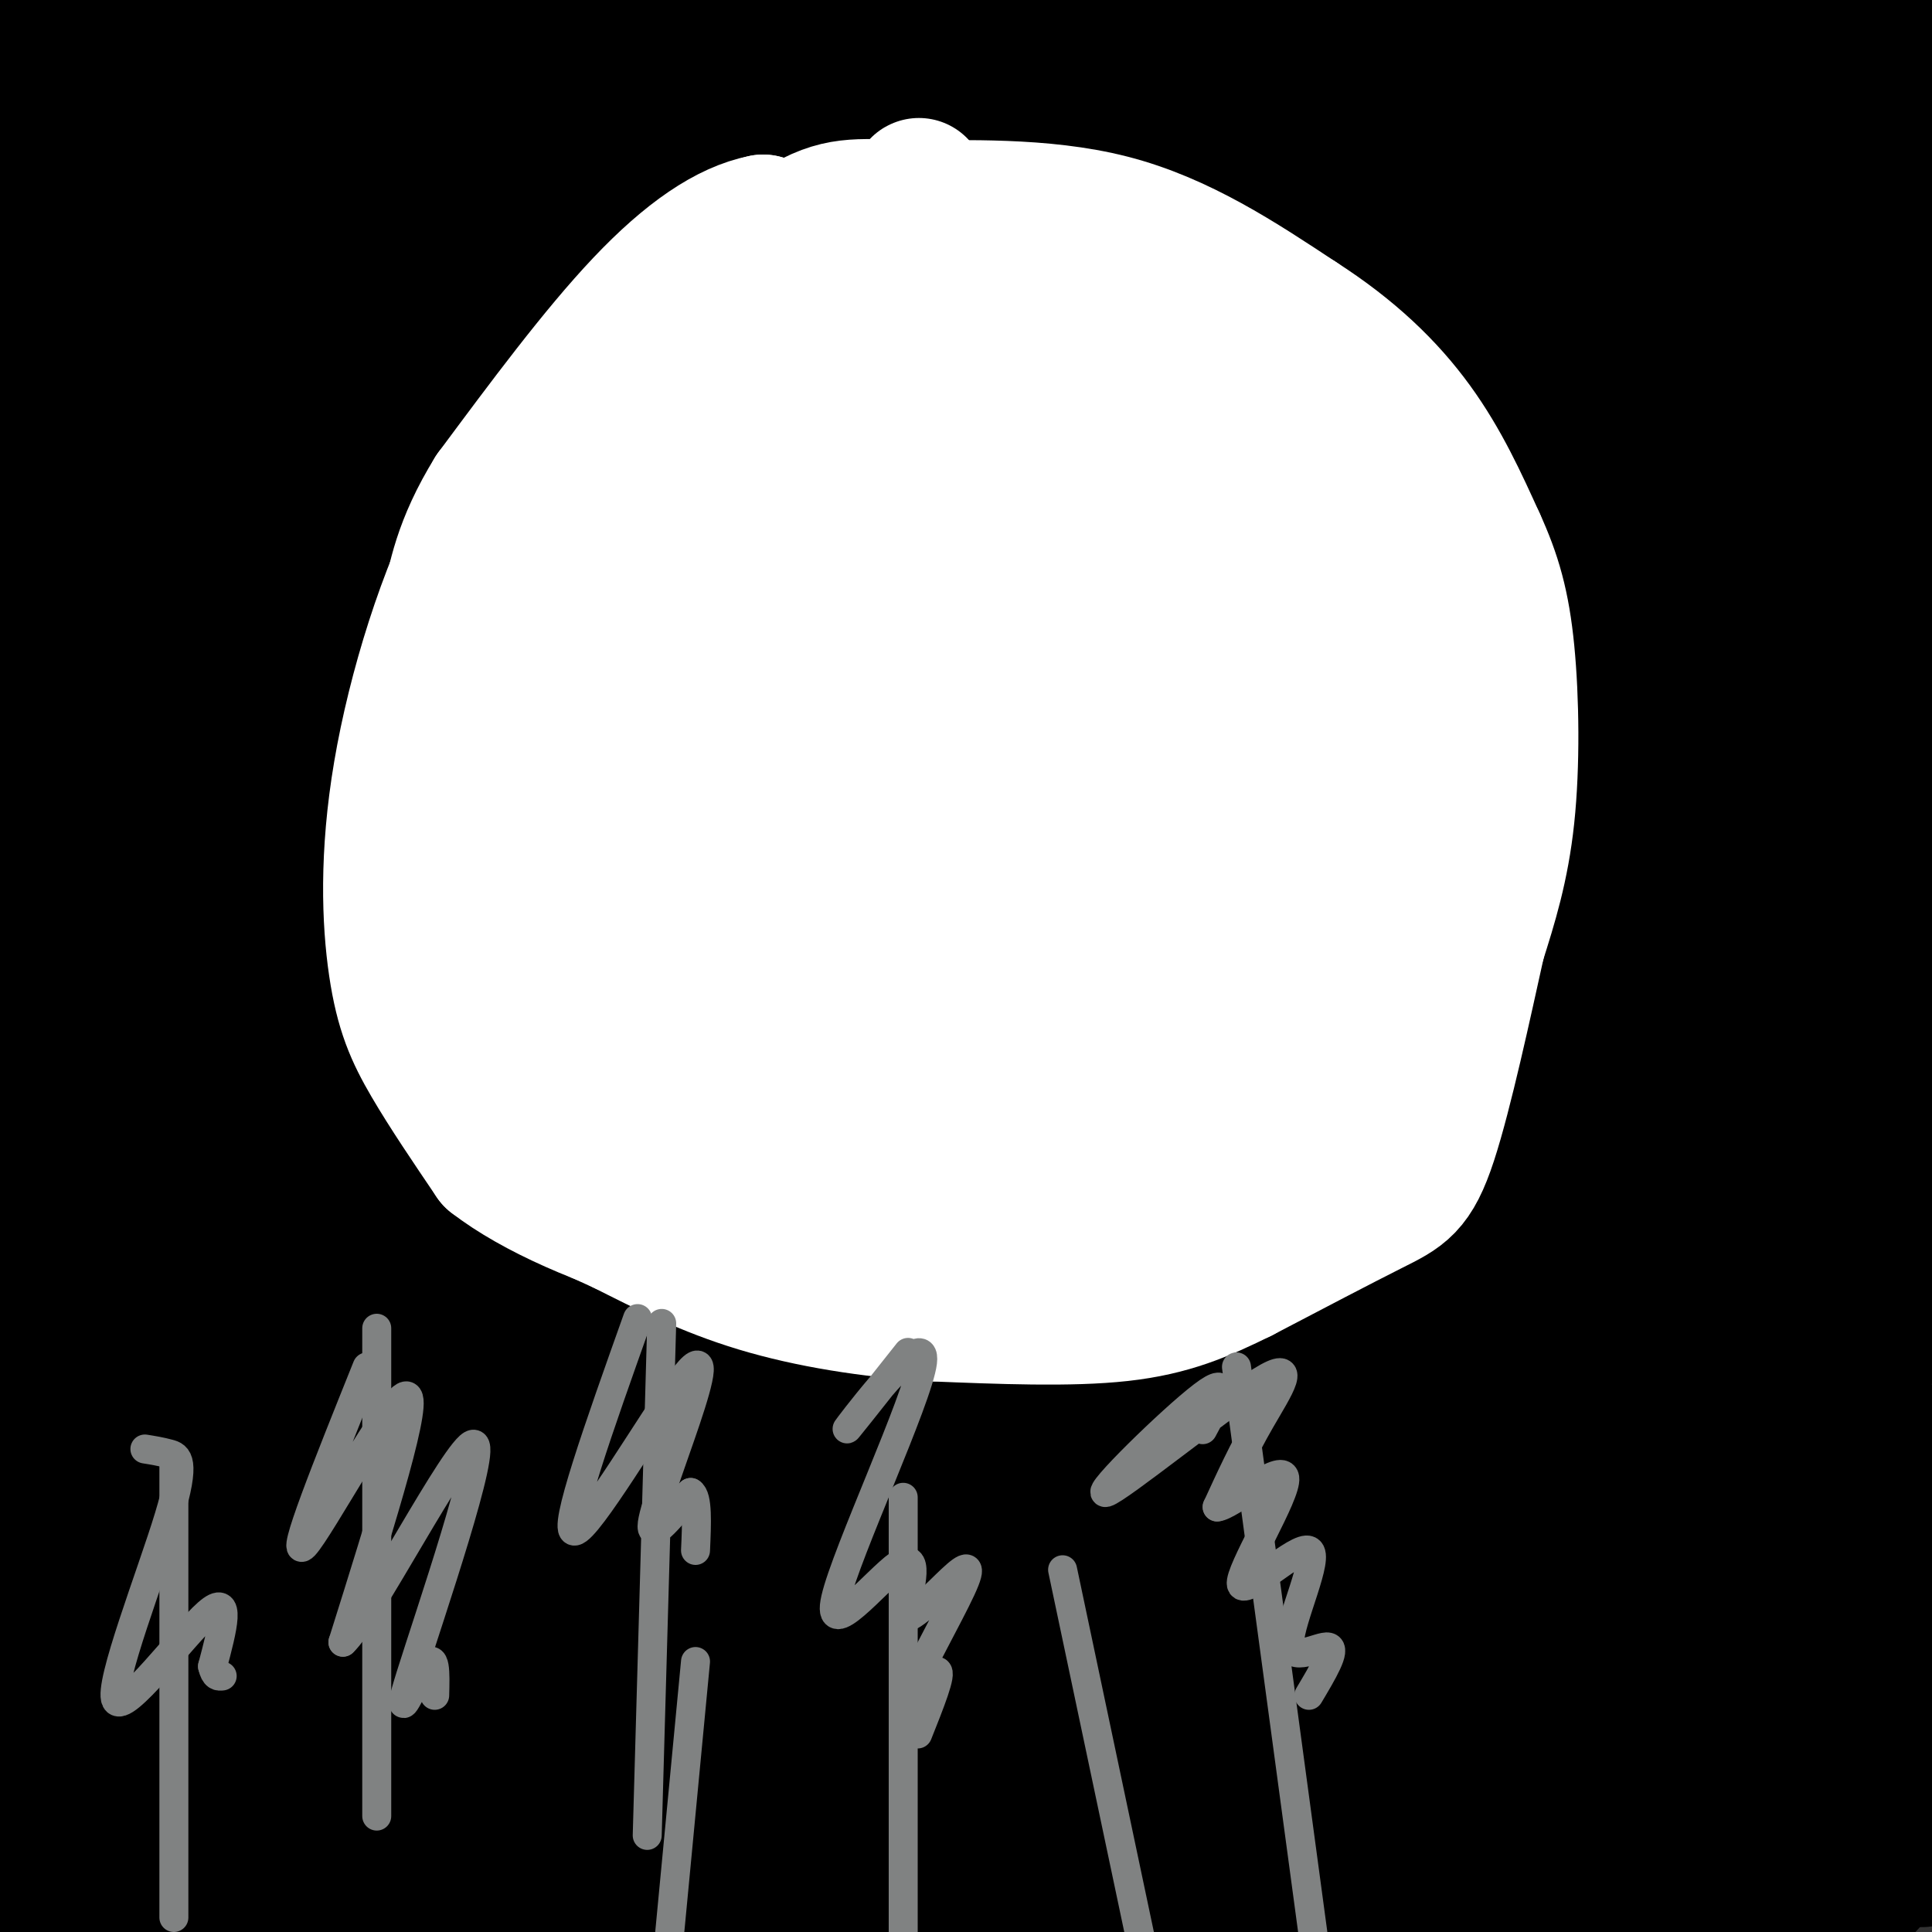 <svg viewBox='0 0 400 400' version='1.1' xmlns='http://www.w3.org/2000/svg' xmlns:xlink='http://www.w3.org/1999/xlink'><rect x="0" y="0" width="400" height="400" fill="#333333" stroke="none"/><g fill='none' stroke='#000000' stroke-width='28' stroke-linecap='round' stroke-linejoin='round'><path d='M34,387c-0.667,-21.083 -1.333,-42.167 0,-59c1.333,-16.833 4.667,-29.417 8,-42'/><path d='M42,286c2.311,-42.622 4.089,-128.178 1,-181c-3.089,-52.822 -11.044,-72.911 -19,-93'/><path d='M24,12c-6.467,-16.675 -13.136,-11.861 -16,-5c-2.864,6.861 -1.925,15.770 0,30c1.925,14.230 4.836,33.780 9,50c4.164,16.220 9.582,29.110 15,42'/><path d='M32,129c3.548,11.024 4.917,17.583 1,3c-3.917,-14.583 -13.119,-50.310 -19,-78c-5.881,-27.690 -8.440,-47.345 -11,-67'/><path d='M0,21c14.333,105.250 28.667,210.500 32,229c3.333,18.500 -4.333,-49.750 -12,-118'/><path d='M20,132c-4.133,0.667 -8.467,61.333 -12,93c-3.533,31.667 -6.267,34.333 -9,37'/><path d='M0,72c-0.578,55.156 -1.156,110.311 1,151c2.156,40.689 7.044,66.911 7,47c-0.044,-19.911 -5.022,-85.956 -10,-152'/><path d='M1,330c0.000,0.000 10.000,100.000 10,100'/><path d='M20,398c-4.627,-92.813 -9.254,-185.627 -11,-241c-1.746,-55.373 -0.612,-73.306 -1,3c-0.388,76.306 -2.297,246.852 3,237c5.297,-9.852 17.799,-200.100 23,-253c5.201,-52.900 3.100,31.550 1,116'/><path d='M35,260c0.167,43.833 0.083,95.417 0,147'/><path d='M35,393c1.089,-28.400 2.178,-56.800 7,-110c4.822,-53.200 13.378,-131.200 17,-114c3.622,17.200 2.311,129.600 1,242'/><path d='M64,398c9.530,-68.298 19.060,-136.595 28,-183c8.940,-46.405 17.292,-70.917 23,-83c5.708,-12.083 8.774,-11.738 -2,36c-10.774,47.738 -35.387,142.869 -60,238'/><path d='M55,403c63.244,-166.915 126.488,-333.831 113,-334c-13.488,-0.169 -103.708,166.408 -136,222c-32.292,55.592 -6.656,0.198 12,-42c18.656,-42.198 30.330,-71.199 56,-123c25.670,-51.801 65.335,-126.400 105,-201'/><path d='M132,99c-44.063,82.421 -88.126,164.843 -70,143c18.126,-21.843 98.440,-147.950 117,-187c18.560,-39.050 -24.633,8.956 -61,51c-36.367,42.044 -65.906,78.127 -77,90c-11.094,11.873 -3.741,-0.465 18,-41c21.741,-40.535 57.871,-109.268 94,-178'/><path d='M124,23c-37.875,64.024 -75.750,128.048 -69,113c6.750,-15.048 58.125,-109.167 64,-126c5.875,-16.833 -33.750,43.619 -43,54c-9.250,10.381 11.875,-29.310 33,-69'/><path d='M87,26c-15.417,27.917 -30.833,55.833 -30,51c0.833,-4.833 17.917,-42.417 35,-80'/><path d='M80,8c-8.592,15.115 -17.185,30.231 -22,38c-4.815,7.769 -5.854,8.192 -2,-3c3.854,-11.192 12.600,-34.000 12,-37c-0.600,-3.000 -10.546,13.808 -15,19c-4.454,5.192 -3.415,-1.231 -2,-8c1.415,-6.769 3.208,-13.885 5,-21'/><path d='M51,0c-5.917,9.667 -11.833,19.333 -14,19c-2.167,-0.333 -0.583,-10.667 1,-21'/><path d='M38,0c-5.500,19.083 -11.000,38.167 -4,38c7.000,-0.167 26.500,-19.583 46,-39'/><path d='M89,40c-32.378,62.156 -64.756,124.311 -55,116c9.756,-8.311 61.644,-87.089 89,-126c27.356,-38.911 30.178,-37.956 33,-37'/><path d='M153,9c-37.733,75.311 -75.467,150.622 -69,151c6.467,0.378 57.133,-74.178 86,-114c28.867,-39.822 35.933,-44.911 43,-50'/><path d='M217,2c-47.455,87.993 -94.909,175.986 -83,171c11.909,-4.986 83.183,-102.952 106,-132c22.817,-29.048 -2.823,10.821 -36,66c-33.177,55.179 -73.893,125.666 -73,107c0.893,-18.666 43.394,-126.487 60,-170c16.606,-43.513 7.316,-22.718 3,-14c-4.316,8.718 -3.658,5.359 -3,2'/><path d='M191,32c-11.444,16.044 -38.556,55.156 -38,52c0.556,-3.156 28.778,-48.578 57,-94'/><path d='M171,12c-9.548,11.381 -19.095,22.762 -18,19c1.095,-3.762 12.833,-22.667 12,-17c-0.833,5.667 -14.238,35.905 -7,35c7.238,-0.905 35.119,-32.952 63,-65'/><path d='M201,11c-10.333,11.333 -20.667,22.667 -21,20c-0.333,-2.667 9.333,-19.333 19,-36'/><path d='M189,4c-7.474,13.524 -14.948,27.049 -18,34c-3.052,6.951 -1.682,7.329 -1,8c0.682,0.671 0.678,1.633 3,2c2.322,0.367 6.971,0.137 14,-3c7.029,-3.137 16.437,-9.182 28,-18c11.563,-8.818 25.282,-20.409 39,-32'/><path d='M255,4c-1.867,4.822 -3.733,9.644 -26,39c-22.267,29.356 -64.933,83.244 -63,80c1.933,-3.244 48.467,-63.622 95,-124'/><path d='M265,1c-26.655,40.024 -53.310,80.048 -88,135c-34.690,54.952 -77.417,124.833 -69,118c8.417,-6.833 67.976,-90.381 112,-148c44.024,-57.619 72.512,-89.310 101,-121'/><path d='M291,38c-49.844,73.711 -99.689,147.422 -107,158c-7.311,10.578 27.911,-41.978 60,-86c32.089,-44.022 61.044,-79.511 90,-115'/><path d='M310,20c-31.911,34.518 -63.821,69.036 -92,104c-28.179,34.964 -52.625,70.375 -64,85c-11.375,14.625 -9.679,8.464 14,-30c23.679,-38.464 69.339,-109.232 115,-180'/><path d='M275,5c-41.829,61.924 -83.658,123.847 -83,127c0.658,3.153 43.803,-52.466 68,-83c24.197,-30.534 29.446,-35.985 20,-14c-9.446,21.985 -33.587,71.406 -49,99c-15.413,27.594 -22.098,33.363 -49,84c-26.902,50.637 -74.021,146.143 -89,180c-14.979,33.857 2.181,6.065 25,-41c22.819,-47.065 51.297,-113.402 84,-179c32.703,-65.598 69.629,-130.457 83,-155c13.371,-24.543 3.185,-8.772 -7,7'/><path d='M278,30c-21.756,29.188 -72.646,98.659 -103,142c-30.354,43.341 -40.172,60.553 -51,78c-10.828,17.447 -22.665,35.128 -39,65c-16.335,29.872 -37.167,71.936 -58,114'/><path d='M42,389c46.227,-68.235 92.453,-136.470 85,-123c-7.453,13.470 -68.587,108.643 -86,134c-17.413,25.357 8.893,-19.104 38,-65c29.107,-45.896 61.015,-93.226 84,-126c22.985,-32.774 37.048,-50.991 42,-54c4.952,-3.009 0.795,9.190 -32,66c-32.795,56.810 -94.227,158.231 -105,176c-10.773,17.769 29.114,-48.116 69,-114'/><path d='M137,283c24.673,-39.382 51.854,-80.837 71,-107c19.146,-26.163 30.257,-37.035 30,-31c-0.257,6.035 -11.882,28.978 -30,58c-18.118,29.022 -42.729,64.124 -67,103c-24.271,38.876 -48.203,81.526 -36,65c12.203,-16.526 60.541,-92.229 83,-127c22.459,-34.771 19.041,-28.609 25,-35c5.959,-6.391 21.297,-25.336 23,-24c1.703,1.336 -10.228,22.953 -37,64c-26.772,41.047 -68.386,101.523 -110,162'/><path d='M113,374c46.091,-68.012 92.183,-136.023 118,-173c25.817,-36.977 31.360,-42.919 48,-61c16.640,-18.081 44.379,-48.300 57,-61c12.621,-12.700 10.125,-7.880 -14,27c-24.125,34.880 -69.879,99.822 -96,136c-26.121,36.178 -32.610,43.594 -36,46c-3.390,2.406 -3.682,-0.198 14,-28c17.682,-27.802 53.338,-80.800 87,-129c33.662,-48.200 65.331,-91.600 97,-135'/><path d='M332,48c-40.667,43.667 -81.333,87.333 -75,79c6.333,-8.333 59.667,-68.667 113,-129'/><path d='M356,17c-24.467,24.267 -48.933,48.533 -81,86c-32.067,37.467 -71.733,88.133 -58,73c13.733,-15.133 80.867,-96.067 148,-177'/><path d='M328,40c-78.422,99.156 -156.844,198.311 -144,187c12.844,-11.311 116.956,-133.089 167,-190c50.044,-56.911 46.022,-48.956 42,-41'/><path d='M399,3c-54.044,76.000 -108.089,152.000 -120,170c-11.911,18.000 18.311,-22.000 52,-59c33.689,-37.000 70.844,-71.000 108,-105'/><path d='M378,17c-46.644,64.378 -93.289,128.756 -100,137c-6.711,8.244 26.511,-39.644 58,-82c31.489,-42.356 61.244,-79.178 91,-116'/><path d='M373,18c-44.887,63.986 -89.774,127.972 -113,160c-23.226,32.028 -24.790,32.098 -4,8c20.790,-24.098 63.933,-72.363 80,-89c16.067,-16.637 5.059,-1.645 1,6c-4.059,7.645 -1.170,7.943 -23,44c-21.830,36.057 -68.380,107.873 -99,160c-30.620,52.127 -45.310,84.563 -60,117'/><path d='M189,346c44.083,-71.917 88.167,-143.833 124,-198c35.833,-54.167 63.417,-90.583 91,-127'/><path d='M388,64c-7.288,8.085 -14.576,16.169 -40,55c-25.424,38.831 -68.985,108.408 -81,125c-12.015,16.592 7.515,-19.803 43,-86c35.485,-66.197 86.924,-162.197 75,-135c-11.924,27.197 -87.210,177.592 -125,260c-37.790,82.408 -38.083,96.831 -32,85c6.083,-11.831 18.541,-49.915 31,-88'/><path d='M259,280c4.548,-9.571 0.417,10.500 0,17c-0.417,6.500 2.881,-0.571 -5,15c-7.881,15.571 -26.940,53.786 -46,92'/><path d='M210,396c45.335,-84.072 90.670,-168.144 109,-201c18.330,-32.856 9.656,-14.498 13,-18c3.344,-3.502 18.708,-28.866 -3,21c-21.708,49.866 -80.488,174.962 -74,175c6.488,0.038 78.244,-124.981 150,-250'/><path d='M375,160c-58.526,84.375 -117.053,168.750 -139,199c-21.947,30.250 -7.316,6.376 2,-12c9.316,-18.376 13.316,-31.255 40,-79c26.684,-47.745 76.053,-130.356 102,-172c25.947,-41.644 28.474,-42.322 31,-43'/><path d='M378,113c-37.303,59.561 -74.605,119.122 -96,152c-21.395,32.878 -26.882,39.072 -2,5c24.882,-34.072 80.133,-108.411 98,-128c17.867,-19.589 -1.651,15.572 -11,34c-9.349,18.428 -8.528,20.122 -27,56c-18.472,35.878 -56.236,105.939 -94,176'/><path d='M247,398c0.000,0.000 174.000,-308.000 174,-308'/><path d='M383,119c-40.178,66.089 -80.356,132.178 -83,133c-2.644,0.822 32.244,-63.622 57,-105c24.756,-41.378 39.378,-59.689 54,-78'/><path d='M367,160c-24.768,38.667 -49.536,77.333 -61,94c-11.464,16.667 -9.625,11.333 3,-10c12.625,-21.333 36.036,-58.667 56,-89c19.964,-30.333 36.482,-53.667 53,-77'/><path d='M374,145c-16.711,23.178 -33.422,46.356 -55,88c-21.578,41.644 -48.022,101.756 -72,138c-23.978,36.244 -45.489,48.622 -67,61'/><path d='M190,398c21.182,-59.245 42.365,-118.489 59,-162c16.635,-43.511 28.724,-71.288 45,-104c16.276,-32.712 36.740,-70.358 50,-90c13.260,-19.642 19.316,-21.281 33,-42c13.684,-20.719 34.995,-60.519 8,1c-26.995,61.519 -102.298,224.356 -136,304c-33.702,79.644 -25.804,76.097 -10,35c15.804,-41.097 39.516,-119.742 42,-132c2.484,-12.258 -16.258,41.871 -35,96'/><path d='M246,304c-10.667,33.500 -19.833,69.250 -29,105'/><path d='M251,371c51.822,-71.667 103.644,-143.333 119,-156c15.356,-12.667 -5.756,33.667 -25,75c-19.244,41.333 -36.622,77.667 -54,114'/><path d='M281,361c36.667,-64.750 73.333,-129.500 94,-164c20.667,-34.500 25.333,-38.750 30,-43'/><path d='M396,170c-57.297,97.477 -114.593,194.955 -136,230c-21.407,35.045 -6.923,7.659 10,-26c16.923,-33.659 36.286,-73.591 53,-104c16.714,-30.409 30.779,-51.295 40,-65c9.221,-13.705 13.598,-20.228 15,-14c1.402,6.228 -0.171,25.208 -16,64c-15.829,38.792 -45.915,97.396 -76,156'/><path d='M274,360c27.228,-41.815 54.456,-83.629 77,-122c22.544,-38.371 40.403,-73.298 49,-88c8.597,-14.702 7.933,-9.178 -14,34c-21.933,43.178 -65.136,124.009 -77,144c-11.864,19.991 7.610,-20.860 29,-55c21.390,-34.140 44.695,-61.570 68,-89'/><path d='M379,264c-11.083,18.667 -22.167,37.333 -33,61c-10.833,23.667 -21.417,52.333 -32,81'/><path d='M336,373c6.185,-9.333 12.369,-18.667 24,-43c11.631,-24.333 28.708,-63.667 24,-55c-4.708,8.667 -31.202,65.333 -47,97c-15.798,31.667 -20.899,38.333 -26,45'/><path d='M346,352c0.000,0.000 57.000,-113.000 57,-113'/><path d='M393,257c-20.917,36.667 -41.833,73.333 -40,73c1.833,-0.333 26.417,-37.667 51,-75'/><path d='M385,256c-15.083,19.250 -30.167,38.500 -25,32c5.167,-6.500 30.583,-38.750 56,-71'/><path d='M387,257c-18.500,24.417 -37.000,48.833 -30,43c7.000,-5.833 39.500,-41.917 72,-78'/><path d='M391,272c-11.833,18.250 -23.667,36.500 -21,30c2.667,-6.500 19.833,-37.750 37,-69'/><path d='M394,222c-12.000,15.833 -24.000,31.667 -22,32c2.000,0.333 18.000,-14.833 34,-30'/><path d='M375,288c0.000,0.000 -70.000,127.000 -70,127'/><path d='M338,393c0.000,0.000 75.000,-85.000 75,-85'/><path d='M390,331c0.000,0.000 -47.000,73.000 -47,73'/><path d='M345,398c0.000,0.000 62.000,-92.000 62,-92'/><path d='M375,303c-21.622,30.644 -43.244,61.289 -43,59c0.244,-2.289 22.356,-37.511 38,-60c15.644,-22.489 24.822,-32.244 34,-42'/><path d='M390,306c-22.167,36.500 -44.333,73.000 -42,72c2.333,-1.000 29.167,-39.500 56,-78'/><path d='M391,319c0.000,0.000 -56.000,85.000 -56,85'/><path d='M343,400c0.000,0.000 65.000,-92.000 65,-92'/><path d='M401,326c0.000,0.000 -48.000,90.000 -48,90'/><path d='M370,393c0.000,0.000 39.000,-50.000 39,-50'/><path d='M399,371c0.000,0.000 -23.000,33.000 -23,33'/><path d='M384,393c0.000,0.000 22.000,-24.000 22,-24'/><path d='M402,379c-2.333,3.083 -4.667,6.167 -4,6c0.667,-0.167 4.333,-3.583 8,-7'/><path d='M387,362c-27.345,-3.620 -54.691,-7.240 -73,-8c-18.309,-0.760 -27.582,1.340 -43,0c-15.418,-1.340 -36.983,-6.122 -63,8c-26.017,14.122 -56.488,47.146 -45,21c11.488,-26.146 64.935,-111.462 83,-142c18.065,-30.538 0.748,-6.299 -19,22c-19.748,28.299 -41.928,60.657 -57,85c-15.072,24.343 -23.036,40.672 -31,57'/><path d='M148,397c41.778,-55.578 83.556,-111.156 86,-117c2.444,-5.844 -34.444,38.044 -57,67c-22.556,28.956 -30.778,42.978 -39,57'/><path d='M140,401c22.086,-39.040 44.173,-78.080 53,-95c8.827,-16.920 4.396,-11.719 -16,14c-20.396,25.719 -56.756,71.956 -46,57c10.756,-14.956 68.626,-91.103 81,-110c12.374,-18.897 -20.750,19.458 -47,56c-26.250,36.542 -45.625,71.271 -65,106'/><path d='M116,385c25.583,-34.500 51.167,-69.000 52,-66c0.833,3.000 -23.083,43.500 -47,84'/><path d='M134,391c0.000,0.000 11.000,-8.000 11,-8'/></g>
<g fill='none' stroke='#ffffff' stroke-width='28' stroke-linecap='round' stroke-linejoin='round'><path d='M218,58c-21.289,-0.044 -42.578,-0.089 -55,1c-12.422,1.089 -15.978,3.311 -21,7c-5.022,3.689 -11.511,8.844 -18,14'/><path d='M124,80c-7.224,5.933 -16.284,13.767 -24,28c-7.716,14.233 -14.089,34.867 -17,52c-2.911,17.133 -2.361,30.767 -1,40c1.361,9.233 3.532,14.067 7,20c3.468,5.933 8.234,12.967 13,20'/><path d='M102,240c8.467,6.578 23.133,13.022 38,17c14.867,3.978 29.933,5.489 45,7'/><path d='M185,264c17.933,0.644 40.267,-1.244 51,-5c10.733,-3.756 9.867,-9.378 9,-15'/><path d='M245,244c5.498,-4.392 14.744,-7.873 20,-10c5.256,-2.127 6.522,-2.900 12,-13c5.478,-10.100 15.167,-29.527 19,-44c3.833,-14.473 1.809,-23.992 -3,-33c-4.809,-9.008 -12.405,-17.504 -20,-26'/><path d='M273,118c-6.756,-8.133 -13.644,-15.467 -23,-23c-9.356,-7.533 -21.178,-15.267 -33,-23'/><path d='M217,72c-5.821,-4.155 -3.875,-3.042 -4,-4c-0.125,-0.958 -2.321,-3.988 1,-5c3.321,-1.012 12.161,-0.006 21,1'/><path d='M235,64c5.083,0.607 7.292,1.625 14,7c6.708,5.375 17.917,15.107 26,26c8.083,10.893 13.042,22.946 18,35'/><path d='M293,132c3.762,16.357 4.167,39.750 3,53c-1.167,13.250 -3.905,16.357 -8,22c-4.095,5.643 -9.548,13.821 -15,22'/><path d='M273,229c-3.285,5.437 -3.996,8.029 -14,17c-10.004,8.971 -29.300,24.322 -26,11c3.300,-13.322 29.196,-55.318 39,-73c9.804,-17.682 3.515,-11.052 0,-9c-3.515,2.052 -4.258,-0.474 -5,-3'/><path d='M267,172c-2.476,-0.670 -6.167,-0.845 -10,2c-3.833,2.845 -7.809,8.708 -13,21c-5.191,12.292 -11.597,31.011 -10,39c1.597,7.989 11.196,5.249 17,2c5.804,-3.249 7.814,-7.005 11,-11c3.186,-3.995 7.549,-8.227 12,-17c4.451,-8.773 8.991,-22.087 11,-30c2.009,-7.913 1.488,-10.424 0,-15c-1.488,-4.576 -3.941,-11.215 -11,-16c-7.059,-4.785 -18.722,-7.715 -27,-5c-8.278,2.715 -13.171,11.077 -16,15c-2.829,3.923 -3.595,3.408 -6,12c-2.405,8.592 -6.449,26.293 -7,33c-0.551,6.707 2.390,2.421 5,0c2.610,-2.421 4.889,-2.977 10,-10c5.111,-7.023 13.056,-20.511 21,-34'/><path d='M254,158c5.307,-14.537 8.074,-33.879 9,-42c0.926,-8.121 0.010,-5.021 -3,-5c-3.010,0.021 -8.113,-3.038 -13,-2c-4.887,1.038 -9.558,6.171 -14,12c-4.442,5.829 -8.656,12.352 -15,25c-6.344,12.648 -14.817,31.419 -20,48c-5.183,16.581 -7.076,30.971 -8,37c-0.924,6.029 -0.880,3.695 1,3c1.880,-0.695 5.596,0.248 9,-1c3.404,-1.248 6.495,-4.688 13,-13c6.505,-8.312 16.424,-21.497 23,-38c6.576,-16.503 9.809,-36.323 10,-47c0.191,-10.677 -2.662,-12.209 -8,-13c-5.338,-0.791 -13.163,-0.841 -18,1c-4.837,1.841 -6.687,5.573 -11,13c-4.313,7.427 -11.089,18.551 -15,29c-3.911,10.449 -4.955,20.225 -6,30'/><path d='M188,195c-0.567,6.033 1.015,6.116 6,4c4.985,-2.116 13.372,-6.431 23,-18c9.628,-11.569 20.496,-30.392 27,-47c6.504,-16.608 8.643,-31.001 10,-38c1.357,-6.999 1.932,-6.604 0,-10c-1.932,-3.396 -6.373,-10.584 -12,-14c-5.627,-3.416 -12.442,-3.061 -16,-4c-3.558,-0.939 -3.860,-3.172 -11,4c-7.140,7.172 -21.120,23.749 -29,37c-7.880,13.251 -9.660,23.176 -8,27c1.660,3.824 6.762,1.547 13,-7c6.238,-8.547 13.614,-23.365 17,-32c3.386,-8.635 2.784,-11.088 2,-13c-0.784,-1.912 -1.750,-3.284 -4,-4c-2.250,-0.716 -5.786,-0.776 -8,0c-2.214,0.776 -3.107,2.388 -4,4'/><path d='M194,84c-4.379,8.352 -13.327,27.231 -17,39c-3.673,11.769 -2.070,16.427 -2,19c0.070,2.573 -1.392,3.062 3,1c4.392,-2.062 14.638,-6.676 21,-11c6.362,-4.324 8.839,-8.359 15,-17c6.161,-8.641 16.007,-21.887 22,-33c5.993,-11.113 8.135,-20.093 6,-23c-2.135,-2.907 -8.547,0.258 -12,2c-3.453,1.742 -3.947,2.061 -9,12c-5.053,9.939 -14.664,29.499 -21,45c-6.336,15.501 -9.398,26.943 -8,29c1.398,2.057 7.257,-5.269 10,-13c2.743,-7.731 2.372,-15.865 2,-24'/><path d='M204,110c-1.828,-5.912 -7.396,-8.693 -13,-8c-5.604,0.693 -11.242,4.860 -15,8c-3.758,3.140 -5.636,5.254 -10,17c-4.364,11.746 -11.213,33.124 -5,26c6.213,-7.124 25.490,-42.750 39,-64c13.510,-21.250 21.255,-28.125 29,-35'/><path d='M229,54c6.703,-5.220 8.962,-0.770 12,2c3.038,2.770 6.856,3.861 11,7c4.144,3.139 8.612,8.325 12,14c3.388,5.675 5.694,11.837 8,18'/><path d='M272,95c2.711,3.467 5.489,3.133 5,0c-0.489,-3.133 -4.244,-9.067 -8,-15'/><path d='M269,80c-4.800,-5.889 -12.800,-13.111 -23,-19c-10.200,-5.889 -22.600,-10.444 -35,-15'/><path d='M211,46c-14.167,-1.000 -32.083,4.000 -50,9'/><path d='M161,55c-8.381,0.857 -4.333,-1.500 -8,2c-3.667,3.500 -15.048,12.857 -14,12c1.048,-0.857 14.524,-11.929 28,-23'/><path d='M167,46c7.333,-4.179 11.667,-3.125 22,-3c10.333,0.125 26.667,-0.679 41,3c14.333,3.679 26.667,11.839 39,20'/><path d='M269,66c10.822,6.933 18.378,14.267 24,22c5.622,7.733 9.311,15.867 13,24'/><path d='M306,112c3.298,7.202 5.042,13.208 6,23c0.958,9.792 1.131,23.369 0,34c-1.131,10.631 -3.565,18.315 -6,26'/><path d='M306,195c-2.798,12.631 -6.792,31.208 -10,41c-3.208,9.792 -5.631,10.798 -12,14c-6.369,3.202 -16.685,8.601 -27,14'/><path d='M257,264c-8.022,3.956 -14.578,6.844 -25,8c-10.422,1.156 -24.711,0.578 -39,0'/><path d='M193,272c-12.822,-0.800 -25.378,-2.800 -36,-6c-10.622,-3.200 -19.311,-7.600 -28,-12'/><path d='M129,254c-7.190,-3.202 -11.167,-5.208 -16,-8c-4.833,-2.792 -10.524,-6.369 -15,-21c-4.476,-14.631 -7.738,-40.315 -11,-66'/><path d='M87,159c-0.143,-16.905 5.000,-26.167 8,-35c3.000,-8.833 3.857,-17.238 16,-29c12.143,-11.762 35.571,-26.881 59,-42'/><path d='M170,53c11.844,-7.022 11.956,-3.578 8,-3c-3.956,0.578 -11.978,-1.711 -20,-4'/><path d='M158,46c-7.289,1.422 -15.511,6.978 -25,17c-9.489,10.022 -20.244,24.511 -31,39'/><path d='M102,102c-6.666,10.776 -7.831,18.215 -9,24c-1.169,5.785 -2.344,9.915 -3,22c-0.656,12.085 -0.794,32.126 1,41c1.794,8.874 5.522,6.581 4,15c-1.522,8.419 -8.292,27.548 5,5c13.292,-22.548 46.646,-86.774 80,-151'/><path d='M180,58c14.670,-27.618 11.343,-21.163 4,-10c-7.343,11.163 -18.704,27.036 -27,42c-8.296,14.964 -13.528,29.021 -12,27c1.528,-2.021 9.816,-20.120 13,-29c3.184,-8.880 1.265,-8.543 0,-9c-1.265,-0.457 -1.875,-1.710 -4,-2c-2.125,-0.290 -5.764,0.384 -8,1c-2.236,0.616 -3.067,1.176 -7,7c-3.933,5.824 -10.966,16.912 -18,28'/><path d='M121,113c-4.808,10.060 -7.828,21.211 -9,29c-1.172,7.789 -0.496,12.217 2,13c2.496,0.783 6.811,-2.079 14,-19c7.189,-16.921 17.252,-47.902 17,-45c-0.252,2.902 -10.820,39.685 -16,61c-5.180,21.315 -4.971,27.162 -2,30c2.971,2.838 8.706,2.668 13,-1c4.294,-3.668 7.147,-10.834 10,-18'/><path d='M150,163c1.765,-4.589 1.177,-7.062 0,-8c-1.177,-0.938 -2.945,-0.341 -5,0c-2.055,0.341 -4.398,0.427 -7,10c-2.602,9.573 -5.465,28.633 -7,38c-1.535,9.367 -1.743,9.039 1,11c2.743,1.961 8.438,6.210 15,7c6.562,0.790 13.990,-1.878 19,-4c5.010,-2.122 7.602,-3.699 12,-11c4.398,-7.301 10.600,-20.328 13,-27c2.400,-6.672 0.996,-6.989 0,-9c-0.996,-2.011 -1.585,-5.716 -5,-8c-3.415,-2.284 -9.658,-3.145 -13,-4c-3.342,-0.855 -3.784,-1.702 -7,0c-3.216,1.702 -9.207,5.953 -13,12c-3.793,6.047 -5.388,13.889 -6,23c-0.612,9.111 -0.242,19.491 1,25c1.242,5.509 3.355,6.145 7,7c3.645,0.855 8.823,1.927 14,3'/><path d='M169,228c9.091,-2.039 24.818,-8.635 34,-15c9.182,-6.365 11.818,-12.497 14,-16c2.182,-3.503 3.911,-4.375 6,-10c2.089,-5.625 4.539,-16.001 4,-22c-0.539,-5.999 -4.068,-7.621 -11,-9c-6.932,-1.379 -17.267,-2.514 -26,2c-8.733,4.514 -15.862,14.679 -20,21c-4.138,6.321 -5.283,8.798 -7,16c-1.717,7.202 -4.004,19.128 -2,27c2.004,7.872 8.301,11.690 15,13c6.699,1.310 13.800,0.113 18,-1c4.200,-1.113 5.499,-2.140 8,-6c2.501,-3.860 6.202,-10.552 8,-16c1.798,-5.448 1.692,-9.650 1,-13c-0.692,-3.350 -1.969,-5.846 -7,-7c-5.031,-1.154 -13.816,-0.964 -18,-1c-4.184,-0.036 -3.767,-0.296 -4,4c-0.233,4.296 -1.117,13.148 -2,22'/><path d='M180,217c0.960,8.054 4.360,17.187 7,22c2.640,4.813 4.519,5.304 8,7c3.481,1.696 8.565,4.595 18,1c9.435,-3.595 23.220,-13.685 16,-14c-7.220,-0.315 -35.444,9.146 -50,13c-14.556,3.854 -15.445,2.101 -19,0c-3.555,-2.101 -9.778,-4.551 -16,-7'/><path d='M144,239c-6.756,-3.756 -15.644,-9.644 -23,-21c-7.356,-11.356 -13.178,-28.178 -19,-45'/><path d='M102,173c-4.867,-6.289 -7.533,0.489 0,3c7.533,2.511 25.267,0.756 43,-1'/></g>
<g fill='none' stroke='#808282' stroke-width='6' stroke-linecap='round' stroke-linejoin='round'><path d='M78,275c0.000,0.000 0.000,101.000 0,101'/><path d='M76,283c-8.111,20.200 -16.222,40.400 -13,37c3.222,-3.400 17.778,-30.400 21,-31c3.222,-0.600 -4.889,25.200 -13,51'/><path d='M71,340c4.933,-4.356 23.766,-40.745 27,-41c3.234,-0.255 -9.129,35.624 -13,48c-3.871,12.376 0.751,1.250 3,-2c2.249,-3.250 2.124,1.375 2,6'/><path d='M137,274c0.000,0.000 -3.000,106.000 -3,106'/><path d='M132,273c-7.887,22.163 -15.774,44.325 -13,44c2.774,-0.325 16.207,-23.139 22,-31c5.793,-7.861 3.944,-0.770 1,8c-2.944,8.770 -6.984,19.220 -7,22c-0.016,2.780 3.992,-2.110 8,-7'/><path d='M143,309c1.500,0.833 1.250,6.417 1,12'/><path d='M36,303c0.000,0.000 0.000,94.000 0,94'/><path d='M30,300c1.630,0.263 3.260,0.526 5,1c1.740,0.474 3.590,1.158 0,13c-3.590,11.842 -12.620,34.842 -11,38c1.620,3.158 13.892,-13.526 19,-18c5.108,-4.474 3.054,3.263 1,11'/><path d='M44,345c0.500,2.167 1.250,2.083 2,2'/><path d='M187,310c0.000,0.000 0.000,97.000 0,97'/><path d='M188,280c-7.418,9.370 -14.836,18.740 -12,15c2.836,-3.740 15.925,-20.590 15,-13c-0.925,7.590 -15.864,39.620 -18,49c-2.136,9.380 8.533,-3.892 13,-7c4.467,-3.108 2.734,3.946 1,11'/><path d='M187,335c2.111,0.117 6.889,-5.090 10,-8c3.111,-2.910 4.556,-3.522 2,2c-2.556,5.522 -9.111,17.179 -10,20c-0.889,2.821 3.889,-3.194 5,-3c1.111,0.194 -1.444,6.597 -4,13'/><path d='M144,344c0.000,0.000 -6.000,63.000 -6,63'/><path d='M256,283c0.000,0.000 17.000,126.000 17,126'/><path d='M249,296c3.220,-5.955 6.440,-11.911 0,-7c-6.440,4.911 -22.541,20.687 -20,20c2.541,-0.687 23.722,-17.839 32,-23c8.278,-5.161 3.651,1.668 0,8c-3.651,6.332 -6.325,12.166 -9,18'/><path d='M252,312c2.580,-0.107 13.530,-9.375 14,-6c0.470,3.375 -9.540,19.393 -9,22c0.540,2.607 11.629,-8.198 14,-7c2.371,1.198 -3.977,14.400 -4,19c-0.023,4.600 6.279,0.600 8,1c1.721,0.400 -1.140,5.200 -4,10'/><path d='M220,325c0.000,0.000 19.000,90.000 19,90'/></g>
</svg>
